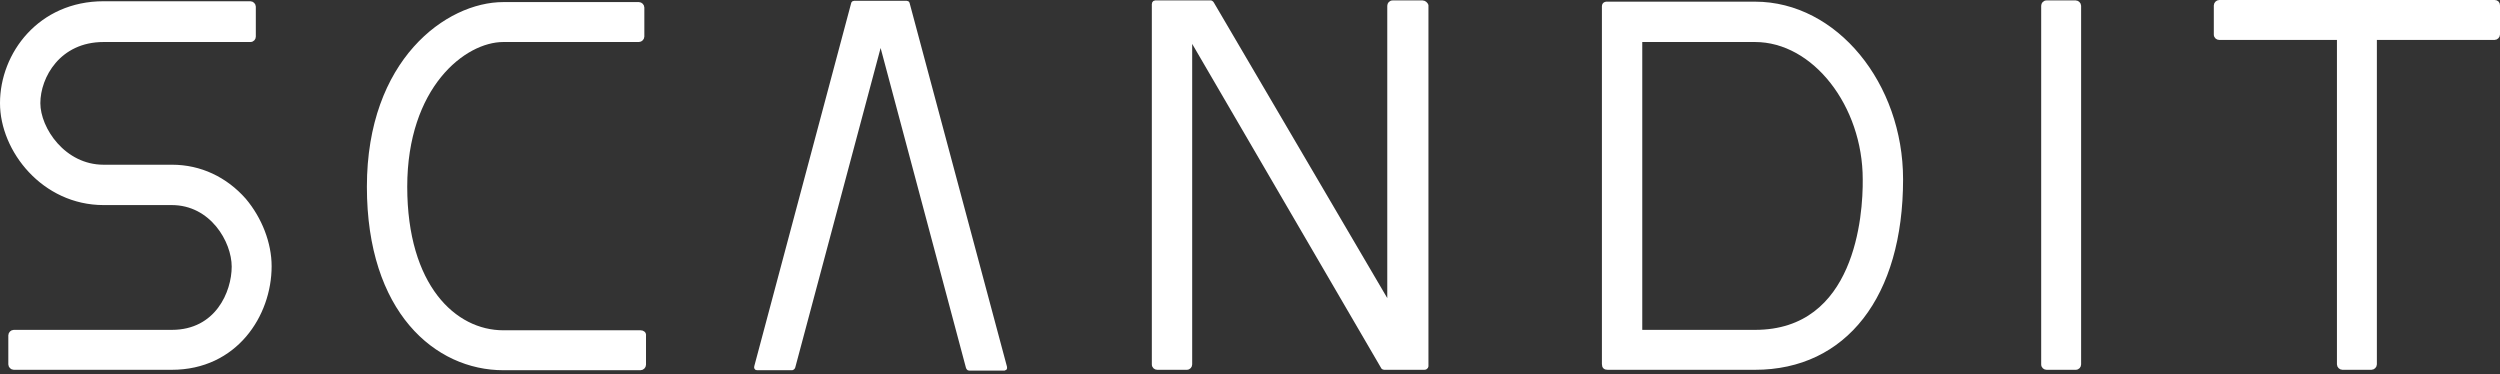 <svg xmlns="http://www.w3.org/2000/svg" xmlns:xlink="http://www.w3.org/1999/xlink" xmlns:serif="http://www.serif.com/" width="100%" height="100%" viewBox="0 0 601 90" xml:space="preserve" style="fill-rule:evenodd;clip-rule:evenodd;stroke-linejoin:round;stroke-miterlimit:2;"><rect x="0" y="0" width="601" height="90" fill="#333333" stroke="none"/>    <g transform="matrix(1,0,0,1,-20.2,-277.5)">        <g>            <path d="M442.1,278.4L406.4,278.4C406.4,278.4 405.8,278.4 405.8,279L405.8,365C405.8,365.7 406.1,365.9 406.7,365.9L442.1,365.9C463.7,365.9 477.2,348.6 477.2,320.6C477.2,297.8 461.5,278.4 442.1,278.4M442.1,357.3L414.5,357.3L414.5,287.1L442.1,287.1C456.4,287.1 468.5,302.8 468.5,320.6C468.6,329.3 466.7,357.3 442.1,357.3" style="fill:white;fill-rule:nonzero;stroke:white;stroke-width:1px;"></path>            <path d="M61.6,317.6L45.1,317.6C35.5,317.6 29.4,308.5 29.4,302.3C29.4,295.9 34.3,287.1 45.1,287.1L80.4,287.1C80.9,287.1 81.2,286.7 81.2,286.3L81.2,279.1C81.2,278.7 80.8,278.3 80.4,278.3L45.1,278.3C29.8,278.3 20.7,290.5 20.7,302.3C20.7,313.6 30.7,326.3 45.1,326.3L61.5,326.3C71.1,326.3 76.4,335.4 76.4,341.6C76.4,347.8 72.4,357.3 61.5,357.3L23.5,357.3C23.1,357.3 22.7,357.7 22.7,358.1L22.7,365.1C22.7,365.5 23.1,365.9 23.5,365.9L61.5,365.9C76.8,365.9 85,353.2 85,341.5C85,336 82.7,330.1 78.9,325.6C74.4,320.5 68.3,317.6 61.6,317.6" style="fill:white;fill-rule:nonzero;stroke:white;stroke-width:1px;"></path>            <path d="M238.4,278.4C238.4,278.4 238.4,278.2 238.2,278.2L225.5,278.2C225.3,278.2 225.3,278.4 225.3,278.4L202,365.7C202,365.7 201.9,366 202.2,366L210.6,366C210.8,366 210.9,365.7 210.9,365.7L231.9,287.1L252.9,365.8C252.9,365.8 253,366.1 253.2,366.1L261.6,366.1C261.9,366.1 261.8,365.8 261.8,365.8L238.4,278.4Z" style="fill:white;fill-rule:nonzero;stroke:white;stroke-width:1px;"></path>            <path d="M362.2,278.1L355,278.1C354.5,278.1 354.2,278.5 354.2,278.9L354.2,351C354.2,351 311.7,278.6 311.6,278.4C311.5,278.2 311.3,278.1 311.3,278.1L297.9,278.1C297.9,278.1 297.6,278.1 297.6,278.5L297.6,365.1C297.6,365.6 298,365.9 298.4,365.9L305.5,365.9C306,365.9 306.3,365.5 306.3,365.1L306.3,286.2L352.7,365.8C352.7,365.8 352.8,365.9 352.9,365.9L362.6,365.9C363.1,365.9 363.1,365.5 363.1,365.5L363.1,278.8C363,278.5 362.6,278.1 362.2,278.1" style="fill:white;fill-rule:nonzero;stroke:white;stroke-width:1px;"></path>            <path d="M520,278.9C520,278.5 519.6,278.1 519.2,278.1L512.2,278.1C511.7,278.1 511.4,278.5 511.4,278.9L511.4,365.1C511.4,365.6 511.8,365.9 512.2,365.9L519.2,365.9C519.7,365.9 520,365.5 520,365.1L520,278.9Z" style="fill:white;fill-rule:nonzero;stroke:white;stroke-width:1px;"></path>            <path d="M619.9,278L553.7,278C553.3,278 552.9,278.4 552.9,278.8L552.9,285.8C552.9,286.3 553.3,286.6 553.7,286.6L582.5,286.6L582.5,365.1C582.5,365.5 582.9,365.9 583.3,365.9L590.3,365.9C590.7,365.9 591.1,365.5 591.1,365.1L591.1,286.6L619.9,286.6C620.3,286.6 620.7,286.2 620.7,285.8L620.7,278.8C620.7,278.3 620.4,278 619.9,278" style="fill:white;fill-rule:nonzero;stroke:white;stroke-width:1px;"></path>            <path d="M174.2,357.4L141.2,357.4C129.4,357.4 117.6,346.3 117.6,322.4C117.6,298.3 131.7,287.1 141.2,287.1L173.8,287.1C174.2,287.1 174.6,286.7 174.6,286.3L174.6,279.3C174.6,278.9 174.2,278.5 173.8,278.5L141.2,278.5C127.8,278.5 108.9,292.1 108.9,322.4C108.9,352.3 125.1,366 141.2,366L174.2,366C174.6,366 175,365.6 175,365.2L175,358.2C175.1,357.7 174.7,357.4 174.2,357.4" style="fill:white;fill-rule:nonzero;stroke:white;stroke-width:1px;"></path>        </g>    </g></svg>